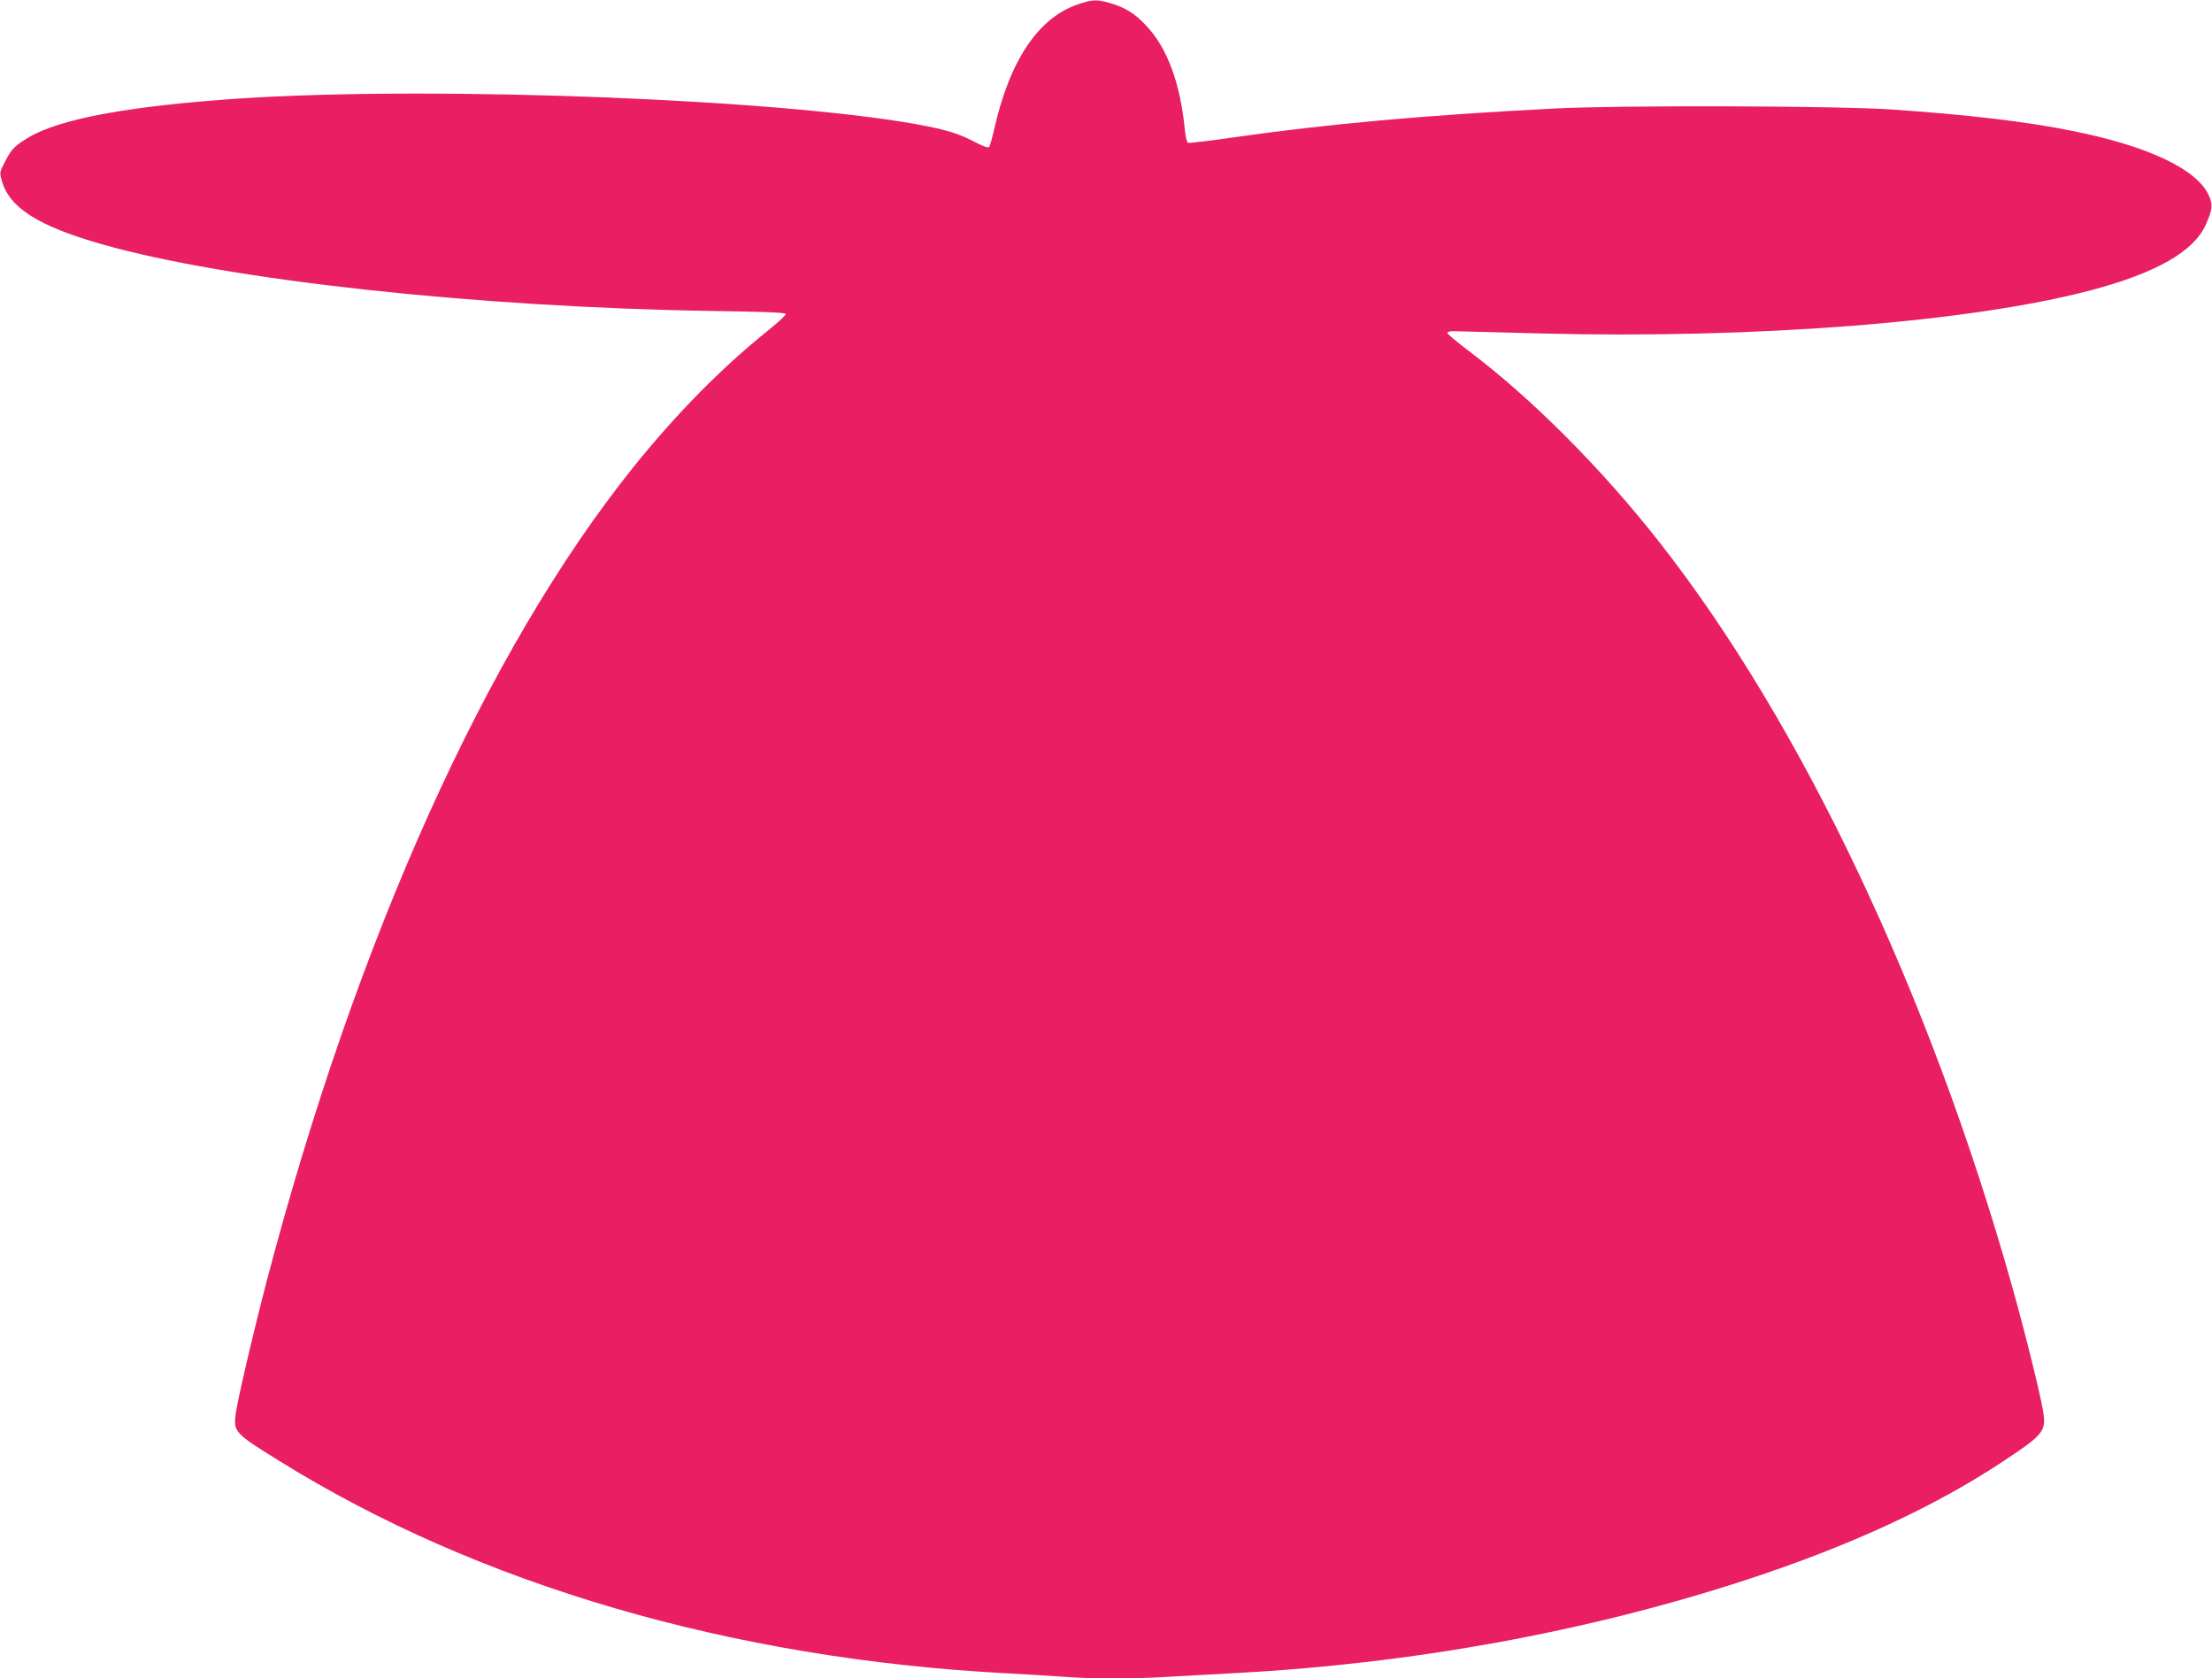 <?xml version="1.0" standalone="no"?>
<!DOCTYPE svg PUBLIC "-//W3C//DTD SVG 20010904//EN"
 "http://www.w3.org/TR/2001/REC-SVG-20010904/DTD/svg10.dtd">
<svg version="1.0" xmlns="http://www.w3.org/2000/svg"
 width="1280pt" height="971pt" viewBox="0 0 1280 971"
 preserveAspectRatio="xMidYMid meet">
<g transform="translate(0,971) scale(0.1,-0.1)"
fill="#e91e63" stroke="none">
<path d="M6238 9685 c-232 -79 -397 -327 -487 -731 -11 -48 -23 -90 -28 -95
-5 -5 -37 6 -75 26 -87 46 -154 69 -280 94 -766 154 -2829 237 -3983 161 -636
-43 -1040 -117 -1221 -226 -80 -48 -98 -67 -135 -139 -31 -60 -32 -63 -19
-109 44 -158 211 -264 580 -369 727 -208 2172 -365 3534 -386 290 -4 420 -9
423 -17 2 -6 -43 -48 -99 -93 -271 -217 -537 -487 -785 -796 -848 -1058 -1598
-2724 -2118 -4700 -80 -306 -175 -712 -182 -782 -11 -98 -2 -107 257 -267
1153 -716 2616 -1142 4200 -1226 113 -6 261 -15 330 -20 159 -13 422 -13 620
0 85 5 247 14 360 20 1031 53 2055 239 2980 542 595 195 1086 422 1480 683
241 160 253 175 231 300 -17 101 -110 475 -181 725 -477 1689 -1215 3244
-2035 4290 -337 430 -741 835 -1110 1113 -66 50 -120 95 -120 101 0 6 17 11
40 10 22 -1 247 -6 500 -13 1242 -32 2486 65 3185 250 375 99 595 224 664 379
39 87 42 117 16 173 -71 150 -353 283 -790 370 -267 54 -607 94 -1050 124
-325 21 -1569 25 -1950 5 -754 -39 -1307 -89 -1854 -167 -137 -20 -254 -34
-261 -31 -7 2 -15 35 -19 78 -26 265 -101 469 -220 596 -68 73 -120 106 -208
133 -78 23 -106 23 -190 -6z"/>
</g>
</svg>
